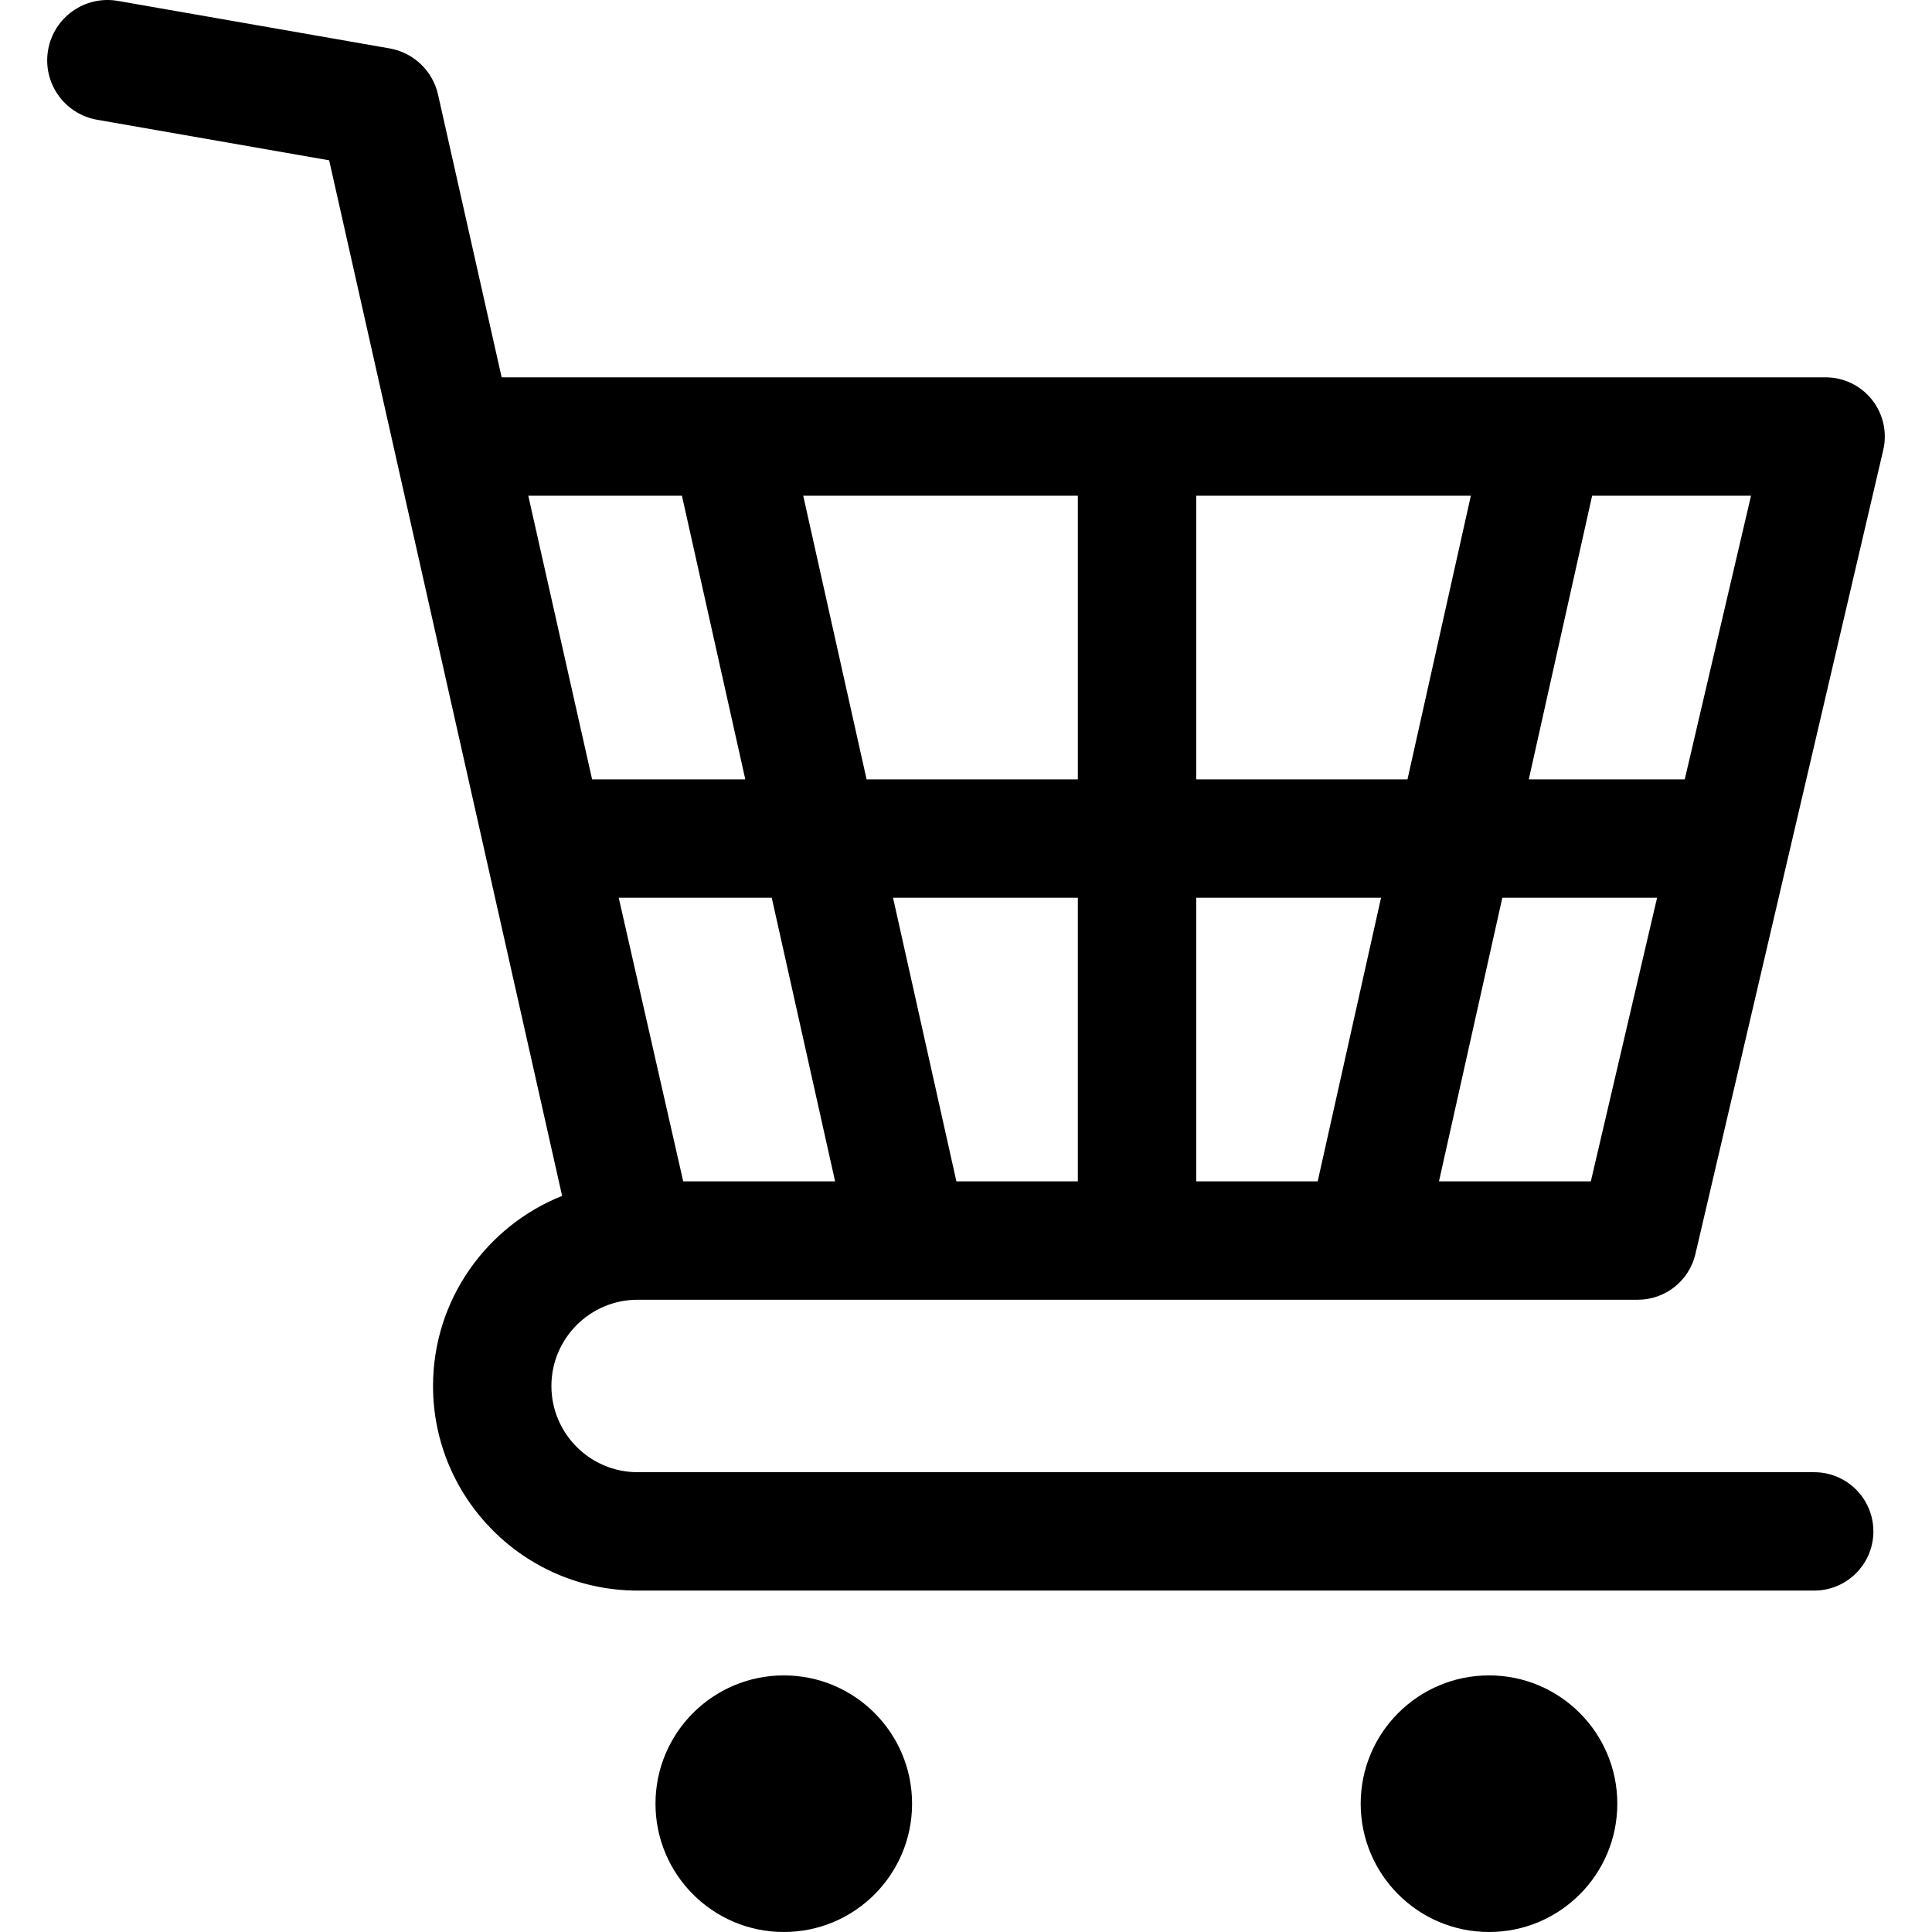 <?xml version="1.0" encoding="iso-8859-1"?>
<!-- Uploaded to: SVG Repo, www.svgrepo.com, Generator: SVG Repo Mixer Tools -->
<!DOCTYPE svg PUBLIC "-//W3C//DTD SVG 1.1//EN" "http://www.w3.org/Graphics/SVG/1.1/DTD/svg11.dtd">
<svg fill="#000000" height="800px" width="800px" version="1.1" id="Capa_1" xmlns="http://www.w3.org/2000/svg" xmlns:xlink="http://www.w3.org/1999/xlink" 
	 viewBox="0 0 489.635 489.635" xml:space="preserve">
<g>
	<path d="M161.593,329.399h253.478c6.97,0,13.021-4.801,14.606-11.587l47.604-203.77c1.042-4.459-0.01-9.148-2.855-12.735
		c-2.845-3.587-7.173-5.678-11.751-5.678h-335.54l-16.121-71.66c-1.355-6.024-6.202-10.642-12.285-11.705L29.884,0.231
		C21.566-1.224,13.644,4.342,12.19,12.66c-1.454,8.318,4.11,16.239,12.429,17.693l58.8,10.277l59.043,262.449
		c-19.143,7.632-32.716,26.34-32.716,48.175c0,28.592,23.259,51.854,51.847,51.854h298.186c8.284,0,15-6.716,15-15
		c0-8.284-6.716-15-15-15H161.593c-12.047,0-21.847-9.804-21.847-21.854C139.746,339.204,149.546,329.399,161.593,329.399z
		 M273.163,299.399h-30.78l-16.059-71.885h46.838V299.399z M403.504,125.629h40.263l-16.794,71.885h-39.527L403.504,125.629z
		 M419.964,227.515l-16.793,71.885h-38.486l16.059-71.885H419.964z M303.163,125.629h69.602l-16.059,71.885h-53.544V125.629z
		 M303.163,227.515h46.842l-16.059,71.885h-30.783V227.515z M273.163,125.629v71.885h-53.54l-16.059-71.885H273.163z
		 M211.643,299.399h-38.494l-16.343-71.885h38.778L211.643,299.399z M172.824,125.629l16.059,71.885h-38.826l-16.172-71.885H172.824
		z"/>
	<g>
		<path d="M231.152,457.117c0,17.953-14.541,32.518-32.502,32.518c-17.96,0-32.526-14.565-32.526-32.518
			c0-17.96,14.566-32.514,32.526-32.514C216.611,424.603,231.152,439.157,231.152,457.117z"/>
		<path d="M409.88,457.117c0,17.953-14.549,32.518-32.51,32.518c-17.961,0-32.525-14.565-32.525-32.518
			c0-17.96,14.565-32.514,32.525-32.514C395.331,424.603,409.88,439.157,409.88,457.117z"/>
	</g>
</g>
</svg>